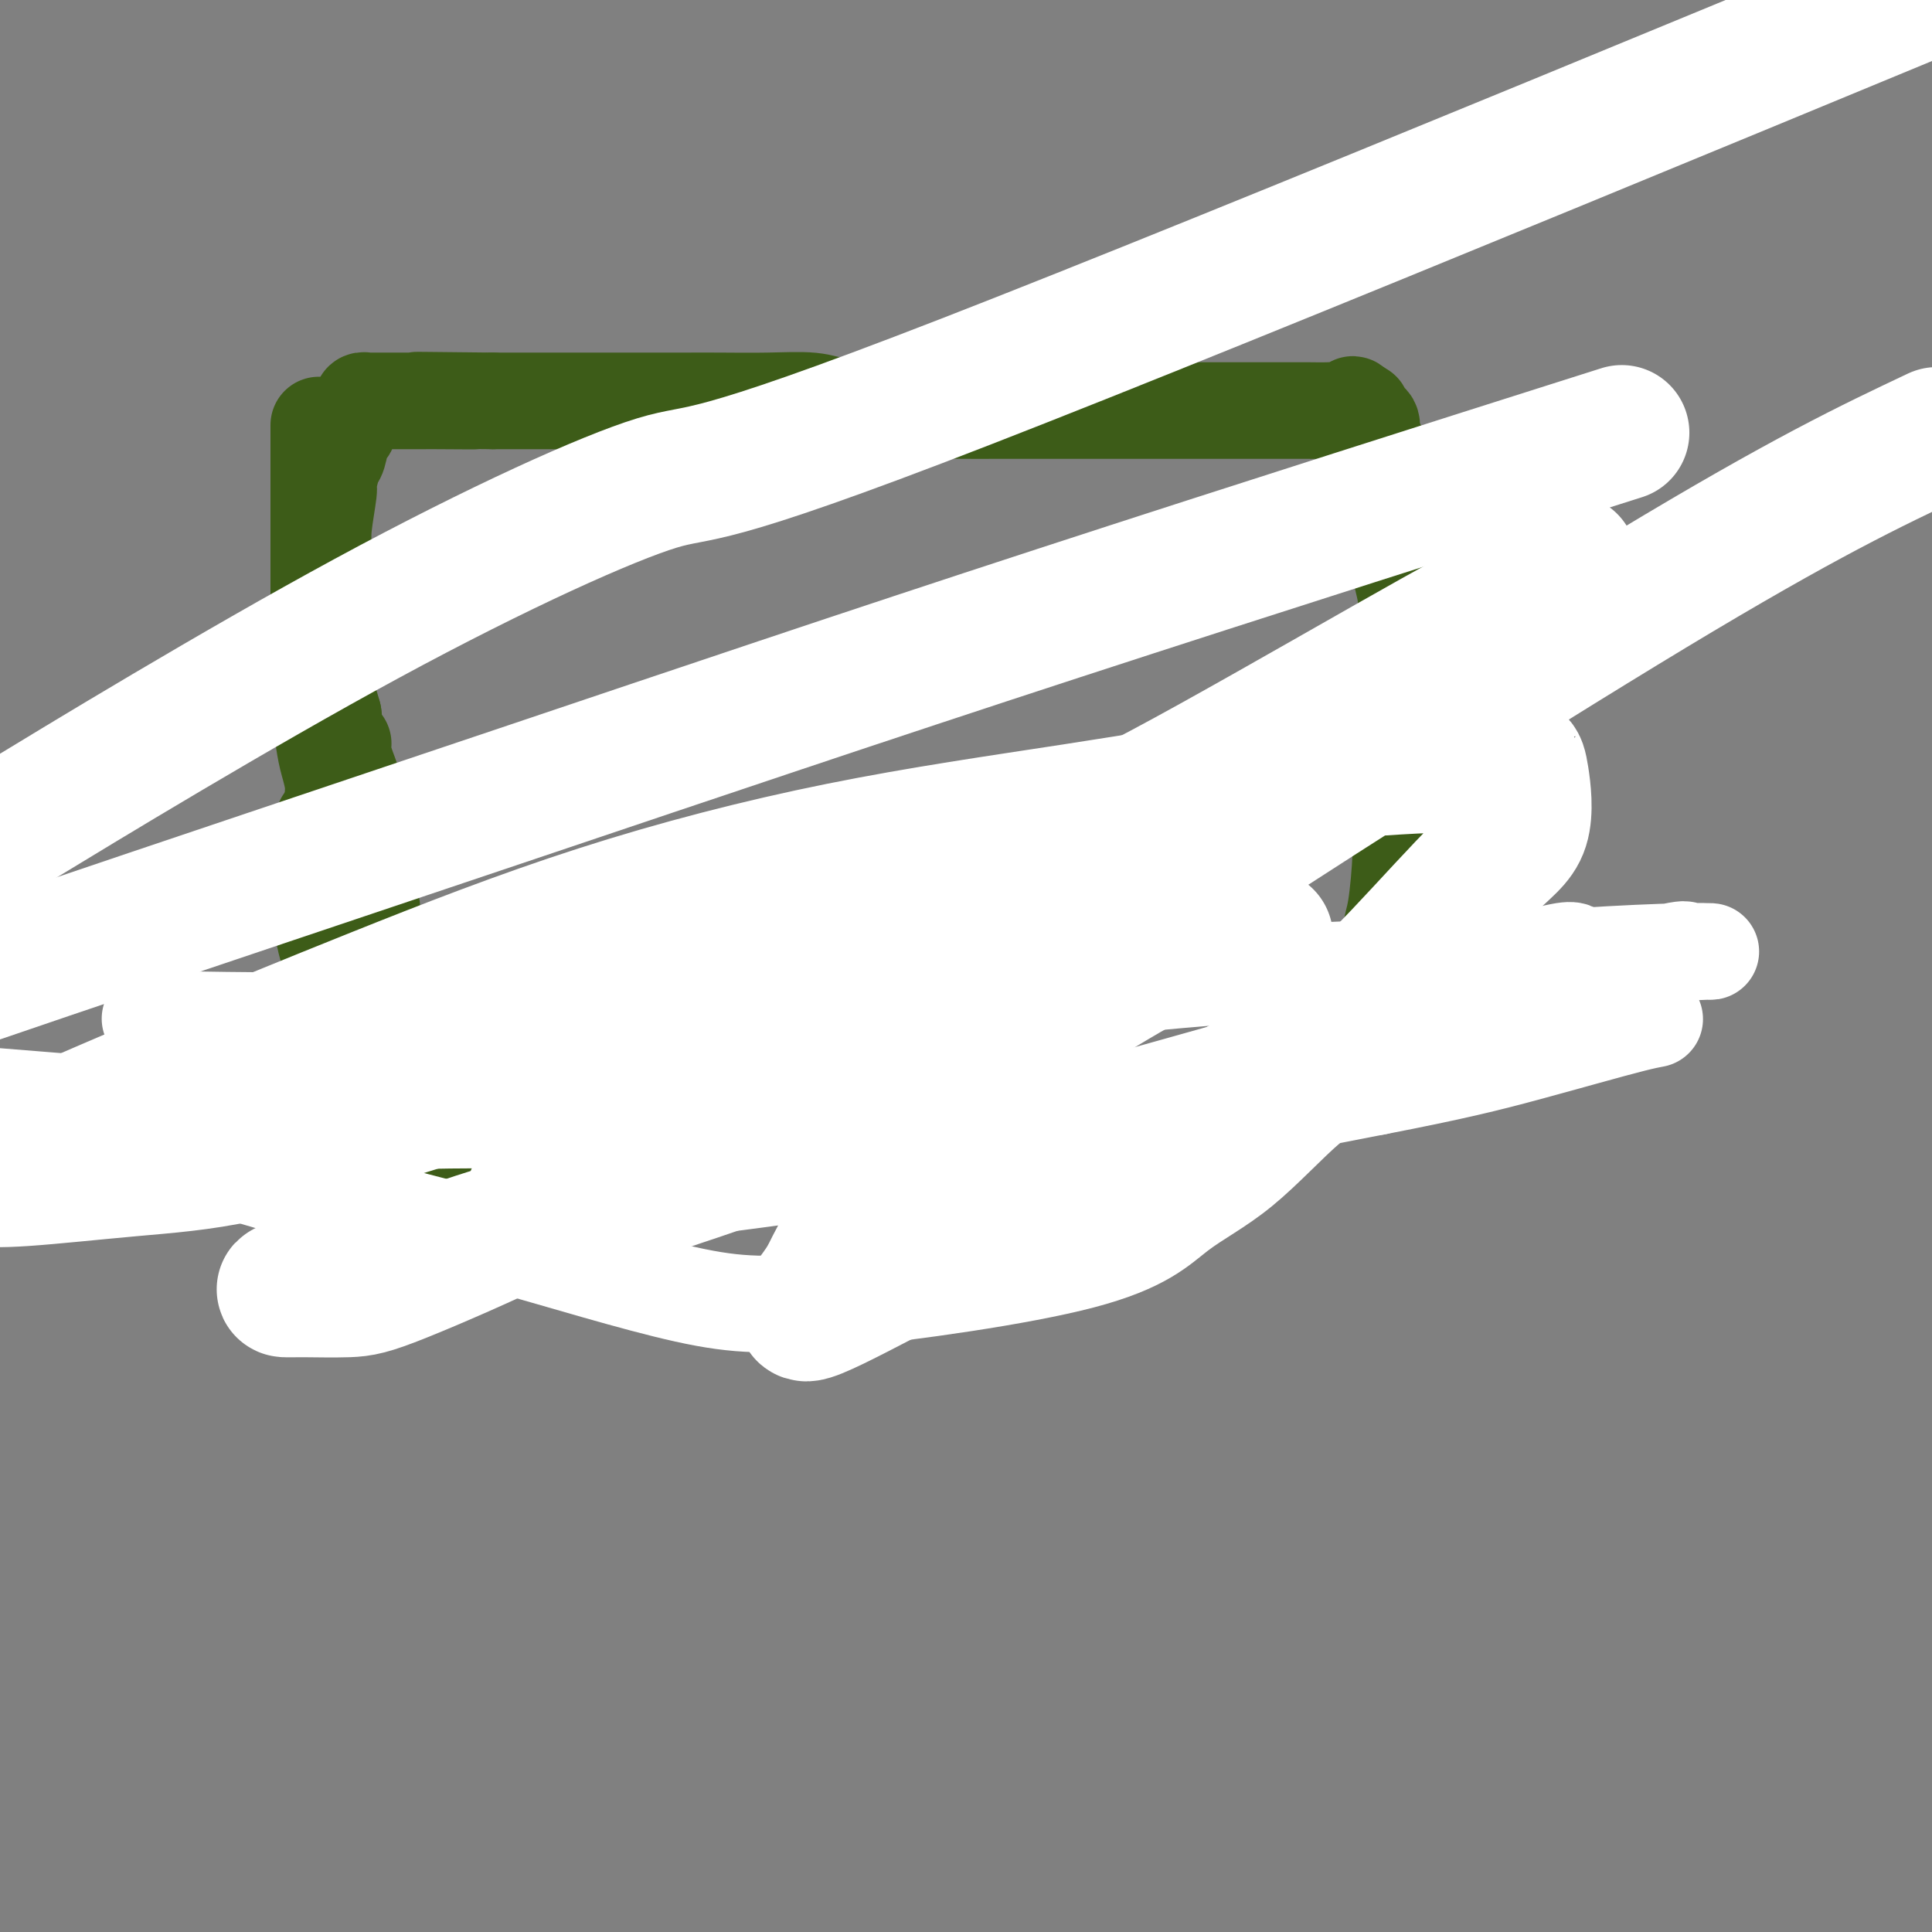 <svg viewBox='0 0 400 400' version='1.1' xmlns='http://www.w3.org/2000/svg' xmlns:xlink='http://www.w3.org/1999/xlink'><rect x="0" y="0" width="400" height="400" fill="#808080" stroke="none"/><g fill='none' stroke='#3D5C18' stroke-width='20' stroke-linecap='round' stroke-linejoin='round'><path d='M66,88c-0.000,0.335 -0.000,0.671 0,1c0.000,0.329 0.000,0.652 0,1c-0.000,0.348 -0.000,0.722 0,1c0.000,0.278 0.000,0.459 0,1c-0.000,0.541 -0.000,1.443 0,2c0.000,0.557 0.000,0.768 0,1c-0.000,0.232 -0.000,0.483 0,1c0.000,0.517 0.000,1.299 0,2c-0.000,0.701 -0.000,1.319 0,2c0.000,0.681 0.000,1.424 0,3c-0.000,1.576 -0.000,3.986 0,6c0.000,2.014 0.000,3.633 0,5c-0.000,1.367 -0.000,2.481 0,4c0.000,1.519 0.000,3.444 0,5c-0.000,1.556 -0.001,2.743 0,4c0.001,1.257 0.003,2.584 0,4c-0.003,1.416 -0.012,2.923 0,5c0.012,2.077 0.046,4.725 0,6c-0.046,1.275 -0.172,1.176 0,3c0.172,1.824 0.643,5.570 1,8c0.357,2.430 0.602,3.542 1,5c0.398,1.458 0.950,3.262 1,5c0.050,1.738 -0.401,3.411 0,5c0.401,1.589 1.656,3.093 2,5c0.344,1.907 -0.221,4.216 0,7c0.221,2.784 1.228,6.041 2,8c0.772,1.959 1.310,2.618 2,6c0.690,3.382 1.532,9.488 2,13c0.468,3.512 0.562,4.432 1,6c0.438,1.568 1.219,3.784 2,6'/><path d='M80,219c2.117,12.377 0.408,6.318 0,5c-0.408,-1.318 0.483,2.105 1,4c0.517,1.895 0.661,2.261 1,3c0.339,0.739 0.875,1.852 1,3c0.125,1.148 -0.160,2.332 0,3c0.160,0.668 0.765,0.819 1,1c0.235,0.181 0.101,0.390 0,1c-0.101,0.610 -0.170,1.619 0,2c0.170,0.381 0.580,0.132 1,0c0.420,-0.132 0.852,-0.148 1,0c0.148,0.148 0.013,0.460 1,0c0.987,-0.460 3.095,-1.691 4,-2c0.905,-0.309 0.608,0.306 2,0c1.392,-0.306 4.475,-1.532 7,-2c2.525,-0.468 4.493,-0.176 7,0c2.507,0.176 5.555,0.237 8,0c2.445,-0.237 4.288,-0.771 7,-1c2.712,-0.229 6.292,-0.151 9,0c2.708,0.151 4.544,0.377 8,0c3.456,-0.377 8.532,-1.355 12,-2c3.468,-0.645 5.327,-0.957 7,-1c1.673,-0.043 3.160,0.184 6,0c2.840,-0.184 7.034,-0.780 11,-1c3.966,-0.220 7.705,-0.063 10,0c2.295,0.063 3.148,0.031 4,0'/><path d='M189,232c16.261,-0.769 12.413,-0.192 13,0c0.587,0.192 5.609,-0.000 9,0c3.391,0.000 5.151,0.192 8,0c2.849,-0.192 6.788,-0.769 10,-1c3.212,-0.231 5.699,-0.115 8,0c2.301,0.115 4.418,0.228 6,0c1.582,-0.228 2.631,-0.796 4,-1c1.369,-0.204 3.059,-0.044 4,0c0.941,0.044 1.132,-0.027 2,0c0.868,0.027 2.414,0.153 4,0c1.586,-0.153 3.213,-0.585 4,-1c0.787,-0.415 0.734,-0.814 1,-1c0.266,-0.186 0.851,-0.159 2,0c1.149,0.159 2.863,0.449 4,0c1.137,-0.449 1.699,-1.637 3,-2c1.301,-0.363 3.342,0.100 4,0c0.658,-0.100 -0.066,-0.763 0,-1c0.066,-0.237 0.921,-0.049 2,0c1.079,0.049 2.380,-0.040 3,0c0.620,0.040 0.557,0.208 1,0c0.443,-0.208 1.391,-0.791 2,-1c0.609,-0.209 0.880,-0.042 1,0c0.120,0.042 0.088,-0.039 0,0c-0.088,0.039 -0.231,0.198 0,0c0.231,-0.198 0.835,-0.754 1,-1c0.165,-0.246 -0.109,-0.182 0,-1c0.109,-0.818 0.603,-2.520 1,-4c0.397,-1.480 0.699,-2.740 1,-4'/><path d='M287,214c0.555,-2.236 -0.057,-2.827 0,-5c0.057,-2.173 0.785,-5.929 1,-9c0.215,-3.071 -0.082,-5.459 0,-7c0.082,-1.541 0.544,-2.236 1,-5c0.456,-2.764 0.907,-7.596 1,-11c0.093,-3.404 -0.171,-5.380 0,-7c0.171,-1.620 0.778,-2.885 1,-6c0.222,-3.115 0.059,-8.079 0,-11c-0.059,-2.921 -0.015,-3.798 0,-5c0.015,-1.202 -0.000,-2.727 0,-5c0.000,-2.273 0.016,-5.293 0,-8c-0.016,-2.707 -0.064,-5.099 0,-7c0.064,-1.901 0.241,-3.310 0,-5c-0.241,-1.690 -0.899,-3.660 -1,-5c-0.101,-1.340 0.354,-2.049 0,-4c-0.354,-1.951 -1.516,-5.143 -2,-7c-0.484,-1.857 -0.291,-2.379 0,-3c0.291,-0.621 0.681,-1.340 0,-3c-0.681,-1.660 -2.434,-4.262 -3,-6c-0.566,-1.738 0.055,-2.612 0,-3c-0.055,-0.388 -0.784,-0.290 -1,-1c-0.216,-0.710 0.083,-2.229 0,-3c-0.083,-0.771 -0.548,-0.794 -1,-1c-0.452,-0.206 -0.891,-0.594 -1,-1c-0.109,-0.406 0.112,-0.830 0,-1c-0.112,-0.170 -0.556,-0.085 -1,0'/><path d='M281,85c-1.304,-2.475 -1.066,-0.663 -1,0c0.066,0.663 -0.042,0.178 -1,0c-0.958,-0.178 -2.768,-0.048 -4,0c-1.232,0.048 -1.887,0.013 -4,0c-2.113,-0.013 -5.684,-0.003 -8,0c-2.316,0.003 -3.376,0.001 -6,0c-2.624,-0.001 -6.810,-0.000 -10,0c-3.190,0.000 -5.382,0.000 -7,0c-1.618,-0.000 -2.662,0.000 -6,0c-3.338,-0.000 -8.970,-0.000 -12,0c-3.030,0.000 -3.456,0.001 -6,0c-2.544,-0.001 -7.205,-0.004 -10,0c-2.795,0.004 -3.724,0.016 -6,0c-2.276,-0.016 -5.900,-0.061 -8,0c-2.100,0.061 -2.675,0.226 -5,0c-2.325,-0.226 -6.399,-0.845 -9,-1c-2.601,-0.155 -3.729,0.155 -5,0c-1.271,-0.155 -2.687,-0.774 -5,-1c-2.313,-0.226 -5.525,-0.061 -9,0c-3.475,0.061 -7.215,0.016 -10,0c-2.785,-0.016 -4.616,-0.004 -7,0c-2.384,0.004 -5.321,0.001 -7,0c-1.679,-0.001 -2.099,-0.000 -3,0c-0.901,0.000 -2.282,0.000 -4,0c-1.718,-0.000 -3.772,-0.000 -5,0c-1.228,0.000 -1.630,0.000 -3,0c-1.370,-0.000 -3.707,-0.000 -5,0c-1.293,0.000 -1.540,0.000 -3,0c-1.460,-0.000 -4.131,-0.000 -6,0c-1.869,0.000 -2.934,0.000 -4,0'/><path d='M102,83c-28.497,-0.309 -10.238,-0.083 -5,0c5.238,0.083 -2.543,0.022 -6,0c-3.457,-0.022 -2.590,-0.006 -3,0c-0.410,0.006 -2.099,0.002 -4,0c-1.901,-0.002 -4.016,-0.001 -5,0c-0.984,0.001 -0.839,0.004 -1,0c-0.161,-0.004 -0.630,-0.013 -1,0c-0.370,0.013 -0.642,0.047 -1,0c-0.358,-0.047 -0.803,-0.177 -1,0c-0.197,0.177 -0.147,0.660 0,1c0.147,0.340 0.390,0.536 0,1c-0.390,0.464 -1.414,1.196 -2,2c-0.586,0.804 -0.736,1.680 -1,2c-0.264,0.320 -0.644,0.083 -1,1c-0.356,0.917 -0.688,2.986 -1,4c-0.312,1.014 -0.606,0.971 -1,2c-0.394,1.029 -0.890,3.129 -1,4c-0.110,0.871 0.167,0.514 0,2c-0.167,1.486 -0.776,4.816 -1,7c-0.224,2.184 -0.061,3.221 0,5c0.061,1.779 0.022,4.300 0,7c-0.022,2.700 -0.027,5.579 0,8c0.027,2.421 0.084,4.382 0,6c-0.084,1.618 -0.310,2.891 0,5c0.310,2.109 1.155,5.055 2,8'/><path d='M69,148c0.792,7.355 1.771,6.241 2,6c0.229,-0.241 -0.293,0.390 0,2c0.293,1.610 1.399,4.200 2,6c0.601,1.800 0.696,2.810 1,4c0.304,1.190 0.816,2.559 1,3c0.184,0.441 0.039,-0.044 0,1c-0.039,1.044 0.028,3.619 0,5c-0.028,1.381 -0.151,1.567 0,3c0.151,1.433 0.576,4.112 1,6c0.424,1.888 0.846,2.985 1,4c0.154,1.015 0.041,1.949 0,3c-0.041,1.051 -0.011,2.218 0,3c0.011,0.782 0.002,1.180 0,2c-0.002,0.820 0.003,2.062 0,3c-0.003,0.938 -0.015,1.572 0,2c0.015,0.428 0.056,0.651 0,1c-0.056,0.349 -0.211,0.826 0,2c0.211,1.174 0.788,3.047 1,4c0.212,0.953 0.061,0.987 0,1c-0.061,0.013 -0.030,0.007 0,0'/><path d='M67,170c-0.000,0.209 -0.000,0.419 0,1c0.000,0.581 0.000,1.534 0,2c-0.000,0.466 -0.000,0.444 0,1c0.000,0.556 0.000,1.690 0,3c-0.000,1.310 -0.001,2.796 0,4c0.001,1.204 0.003,2.126 0,3c-0.003,0.874 -0.011,1.698 0,3c0.011,1.302 0.041,3.081 0,4c-0.041,0.919 -0.155,0.980 0,2c0.155,1.020 0.578,3.001 1,4c0.422,0.999 0.844,1.015 1,2c0.156,0.985 0.046,2.939 0,4c-0.046,1.061 -0.027,1.229 0,2c0.027,0.771 0.064,2.145 0,3c-0.064,0.855 -0.227,1.192 0,2c0.227,0.808 0.846,2.089 1,3c0.154,0.911 -0.155,1.453 0,2c0.155,0.547 0.774,1.098 1,2c0.226,0.902 0.061,2.154 0,3c-0.061,0.846 -0.016,1.287 0,2c0.016,0.713 0.004,1.699 0,2c-0.004,0.301 -0.001,-0.084 0,0c0.001,0.084 0.000,0.638 0,1c-0.000,0.362 -0.000,0.532 0,1c0.000,0.468 0.000,1.234 0,2'/><path d='M71,228c0.619,8.925 0.166,2.236 0,0c-0.166,-2.236 -0.044,-0.021 0,1c0.044,1.021 0.012,0.848 0,1c-0.012,0.152 -0.003,0.628 0,1c0.003,0.372 0.001,0.639 0,1c-0.001,0.361 -0.000,0.818 0,1c0.000,0.182 0.000,0.091 0,0'/></g>
<g fill='none' stroke='#FFFFFF' stroke-width='20' stroke-linecap='round' stroke-linejoin='round'><path d='M326,197c-0.377,-0.218 -0.754,-0.436 -3,0c-2.246,0.436 -6.362,1.526 -10,3c-3.638,1.474 -6.799,3.333 -10,5c-3.201,1.667 -6.442,3.141 -10,6c-3.558,2.859 -7.432,7.104 -11,10c-3.568,2.896 -6.829,4.443 -11,8c-4.171,3.557 -9.252,9.122 -14,13c-4.748,3.878 -9.161,6.067 -13,9c-3.839,2.933 -7.102,6.608 -20,10c-12.898,3.392 -35.432,6.499 -50,8c-14.568,1.501 -21.171,1.394 -32,-1c-10.829,-2.394 -25.885,-7.076 -40,-11c-14.115,-3.924 -27.288,-7.089 -38,-10c-10.712,-2.911 -18.962,-5.569 -27,-8c-8.038,-2.431 -15.862,-4.637 -20,-6c-4.138,-1.363 -4.589,-1.885 -5,-2c-0.411,-0.115 -0.782,0.176 -1,0c-0.218,-0.176 -0.283,-0.818 0,-1c0.283,-0.182 0.913,0.095 1,0c0.087,-0.095 -0.368,-0.561 5,-1c5.368,-0.439 16.558,-0.850 22,-1c5.442,-0.150 5.137,-0.040 9,0c3.863,0.040 11.893,0.011 26,0c14.107,-0.011 34.290,-0.003 49,0c14.710,0.003 23.946,0.001 32,0c8.054,-0.001 14.926,-0.000 23,0c8.074,0.000 17.350,0.000 22,0c4.650,-0.000 4.675,-0.000 5,0c0.325,0.000 0.950,0.000 1,0c0.050,-0.000 -0.475,-0.000 -1,0'/><path d='M205,228c25.511,0.044 6.288,0.154 -1,0c-7.288,-0.154 -2.640,-0.573 -7,0c-4.360,0.573 -17.726,2.137 -29,3c-11.274,0.863 -20.455,1.025 -35,1c-14.545,-0.025 -34.454,-0.238 -44,0c-9.546,0.238 -8.727,0.925 -24,0c-15.273,-0.925 -46.636,-3.463 -78,-6'/><path d='M35,211c-3.418,-0.083 -6.836,-0.165 0,0c6.836,0.165 23.927,0.578 47,0c23.073,-0.578 52.126,-2.147 74,-3c21.874,-0.853 36.567,-0.989 52,-2c15.433,-1.011 31.607,-2.898 47,-4c15.393,-1.102 30.006,-1.420 42,-2c11.994,-0.580 21.369,-1.422 30,-2c8.631,-0.578 16.518,-0.891 21,-1c4.482,-0.109 5.558,-0.014 6,0c0.442,0.014 0.251,-0.051 -1,0c-1.251,0.051 -3.561,0.220 -4,0c-0.439,-0.220 0.994,-0.827 -3,0c-3.994,0.827 -13.414,3.090 -17,4c-3.586,0.910 -1.338,0.468 -14,4c-12.662,3.532 -40.232,11.037 -58,16c-17.768,4.963 -25.732,7.382 -37,10c-11.268,2.618 -25.839,5.433 -39,8c-13.161,2.567 -24.913,4.884 -34,6c-9.087,1.116 -15.508,1.031 -22,1c-6.492,-0.031 -13.053,-0.009 -16,0c-2.947,0.009 -2.280,0.006 -2,0c0.280,-0.006 0.173,-0.014 1,0c0.827,0.014 2.586,0.050 4,0c1.414,-0.050 2.481,-0.188 7,0c4.519,0.188 12.490,0.700 22,0c9.510,-0.700 20.560,-2.611 33,-4c12.440,-1.389 26.268,-2.254 45,-5c18.732,-2.746 42.366,-7.373 66,-12'/><path d='M285,225c15.984,-3.093 22.945,-4.825 31,-7c8.055,-2.175 17.204,-4.791 22,-6c4.796,-1.209 5.238,-1.010 4,-1c-1.238,0.010 -4.158,-0.169 -7,0c-2.842,0.169 -5.607,0.684 -11,2c-5.393,1.316 -13.413,3.431 -19,5c-5.587,1.569 -8.739,2.591 -10,3c-1.261,0.409 -0.630,0.204 0,0'/></g>
<g fill='none' stroke='#FFFFFF' stroke-width='28' stroke-linecap='round' stroke-linejoin='round'><path d='M262,194c-3.548,-0.315 -7.097,-0.630 -11,0c-3.903,0.630 -8.162,2.207 -15,6c-6.838,3.793 -16.257,9.804 -20,12c-3.743,2.196 -1.810,0.578 -7,3c-5.190,2.422 -17.503,8.883 -26,13c-8.497,4.117 -13.177,5.889 -19,8c-5.823,2.111 -12.789,4.562 -20,7c-7.211,2.438 -14.666,4.864 -22,7c-7.334,2.136 -14.546,3.984 -21,6c-6.454,2.016 -12.149,4.201 -19,6c-6.851,1.799 -14.857,3.212 -19,4c-4.143,0.788 -4.422,0.950 -4,1c0.422,0.050 1.545,-0.013 4,0c2.455,0.013 6.243,0.102 9,0c2.757,-0.102 4.484,-0.395 11,-3c6.516,-2.605 17.820,-7.521 27,-12c9.180,-4.479 16.234,-8.519 19,-10c2.766,-1.481 1.244,-0.401 9,-5c7.756,-4.599 24.792,-14.875 35,-21c10.208,-6.125 13.590,-8.098 25,-14c11.410,-5.902 30.848,-15.735 43,-22c12.152,-6.265 17.020,-8.964 23,-12c5.980,-3.036 13.074,-6.408 20,-11c6.926,-4.592 13.685,-10.405 18,-15c4.315,-4.595 6.188,-7.974 9,-11c2.812,-3.026 6.565,-5.699 9,-8c2.435,-2.301 3.553,-4.229 4,-5c0.447,-0.771 0.224,-0.386 0,0'/><path d='M324,118c4.041,-5.089 -5.857,1.690 -11,5c-5.143,3.310 -5.531,3.152 -16,9c-10.469,5.848 -31.017,17.701 -46,26c-14.983,8.299 -24.399,13.042 -38,19c-13.601,5.958 -31.387,13.129 -47,20c-15.613,6.871 -29.052,13.442 -43,19c-13.948,5.558 -28.406,10.103 -41,14c-12.594,3.897 -23.324,7.148 -32,9c-8.676,1.852 -15.297,2.306 -23,3c-7.703,0.694 -16.486,1.627 -22,2c-5.514,0.373 -7.757,0.187 -10,0'/><path d='M11,234c-2.276,0.987 -4.551,1.974 0,0c4.551,-1.974 15.929,-6.910 28,-12c12.071,-5.090 24.837,-10.332 39,-16c14.163,-5.668 29.725,-11.760 46,-17c16.275,-5.240 33.262,-9.628 50,-13c16.738,-3.372 33.226,-5.726 48,-8c14.774,-2.274 27.832,-4.466 38,-6c10.168,-1.534 17.445,-2.408 26,-3c8.555,-0.592 18.388,-0.900 23,-1c4.612,-0.100 4.004,0.009 4,0c-0.004,-0.009 0.596,-0.136 1,0c0.404,0.136 0.613,0.537 1,3c0.387,2.463 0.951,6.989 0,10c-0.951,3.011 -3.417,4.506 -8,9c-4.583,4.494 -11.284,11.987 -17,18c-5.716,6.013 -10.448,10.547 -16,15c-5.552,4.453 -11.925,8.824 -21,14c-9.075,5.176 -20.853,11.155 -30,16c-9.147,4.845 -15.662,8.554 -22,12c-6.338,3.446 -12.498,6.628 -19,10c-6.502,3.372 -13.345,6.934 -15,7c-1.655,0.066 1.879,-3.365 4,-7c2.121,-3.635 2.828,-7.474 14,-20c11.172,-12.526 32.809,-33.739 39,-42c6.191,-8.261 -3.064,-3.570 17,-17c20.064,-13.430 69.447,-44.980 101,-64c31.553,-19.020 45.277,-25.510 59,-32'/><path d='M325,93c9.333,-2.962 18.667,-5.923 0,0c-18.667,5.923 -65.333,20.732 -106,34c-40.667,13.268 -75.333,24.995 -111,37c-35.667,12.005 -72.333,24.287 -98,33c-25.667,8.713 -40.333,13.856 -55,19'/><path d='M4,170c-6.386,3.887 -12.772,7.774 0,0c12.772,-7.774 44.702,-27.207 72,-42c27.298,-14.793 49.965,-24.944 60,-28c10.035,-3.056 7.439,0.984 64,-21c56.561,-21.984 172.281,-69.992 288,-118'/></g>
</svg>